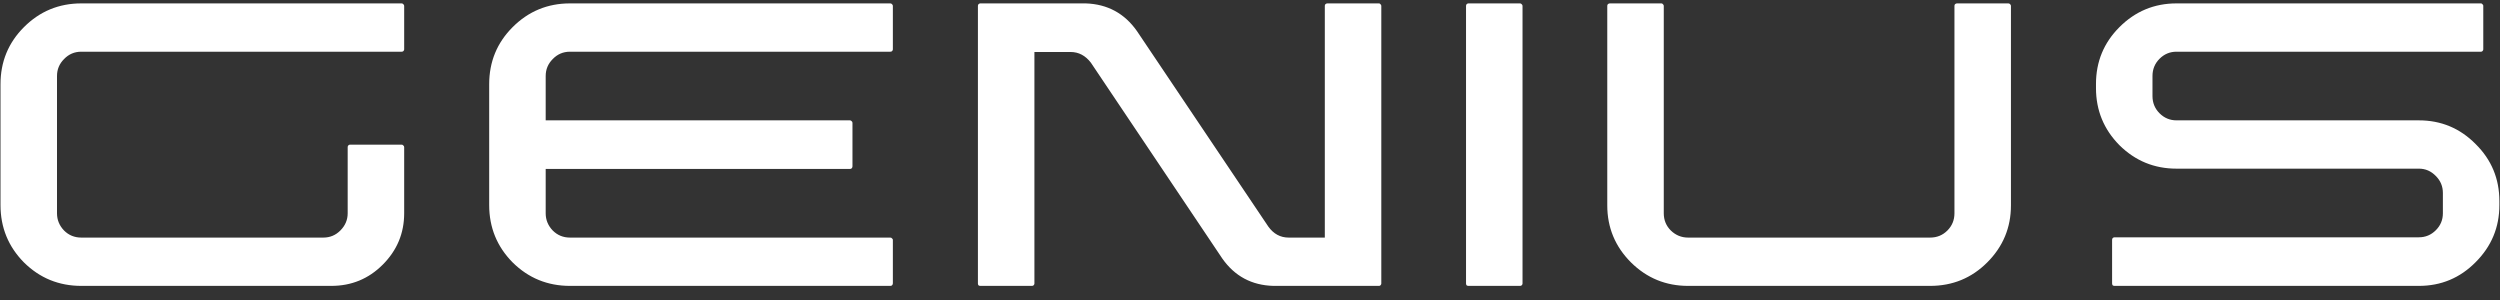 <svg width="700" height="84" viewBox="0 0 700 84" fill="none" xmlns="http://www.w3.org/2000/svg">
<rect x="0" y="0" width="700" height="84" fill="#333333" stroke="none"/>
<path fill-rule="evenodd" clip-rule="evenodd" d="M90.548 66.523H22.762C20.864 66.523 19.256 65.864 17.938 64.545C16.619 63.175 15.96 61.566 15.96 59.72V21.28C15.96 19.434 16.619 17.852 17.938 16.534C19.256 15.163 20.864 14.478 22.762 14.478H112.457C112.668 14.478 112.826 14.425 112.932 14.319C113.09 14.161 113.169 14.003 113.169 13.845V1.664C113.169 1.453 113.09 1.295 112.932 1.189C112.826 1.031 112.668 0.952 112.457 0.952H22.762C16.487 0.952 11.135 3.167 6.706 7.596C2.329 11.973 0.141 17.299 0.141 23.574V57.427C0.141 63.702 2.329 69.054 6.706 73.483C11.135 77.86 16.487 80.048 22.762 80.048H92.763C98.404 80.048 103.203 78.071 107.158 74.116C111.165 70.108 113.169 65.31 113.169 59.72V41.212C113.169 41.001 113.09 40.843 112.932 40.737C112.826 40.579 112.668 40.5 112.457 40.5H97.983C97.825 40.5 97.666 40.579 97.508 40.737C97.403 40.843 97.35 41.001 97.35 41.212V59.72C97.35 61.566 96.664 63.175 95.294 64.545C93.975 65.864 92.393 66.523 90.548 66.523ZM152.793 21.28V33.698H237.979C238.19 33.698 238.348 33.777 238.454 33.935C238.612 34.041 238.691 34.199 238.691 34.41V46.59C238.691 46.802 238.612 46.986 238.454 47.144C238.348 47.25 238.19 47.302 237.979 47.302H152.793V59.72C152.793 61.566 153.452 63.175 154.77 64.545C156.088 65.864 157.697 66.523 159.595 66.523H249.29C249.501 66.523 249.659 66.602 249.765 66.76C249.923 66.865 250.002 66.997 250.002 67.155V79.336C250.002 79.547 249.923 79.732 249.765 79.89C249.659 79.995 249.501 80.048 249.29 80.048H159.595C153.32 80.048 147.968 77.86 143.539 73.483C139.162 69.054 136.973 63.702 136.973 57.427V23.574C136.973 17.299 139.162 11.973 143.539 7.596C147.968 3.167 153.32 0.952 159.595 0.952H249.29C249.501 0.952 249.659 1.031 249.765 1.189C249.923 1.295 250.002 1.453 250.002 1.664V13.845C250.002 14.003 249.923 14.161 249.765 14.319C249.659 14.425 249.501 14.478 249.29 14.478H159.595C157.697 14.478 156.088 15.163 154.77 16.534C153.452 17.852 152.793 19.434 152.793 21.28ZM371.105 1.189C370.999 1.295 370.947 1.453 370.947 1.664V66.523H360.822C358.502 66.523 356.604 65.494 355.127 63.438L318.348 8.704C314.867 3.747 310.096 1.163 304.031 0.952H303.873H274.449C274.291 0.952 274.133 1.031 273.975 1.189C273.87 1.295 273.817 1.453 273.817 1.664V79.415C273.817 79.573 273.87 79.732 273.975 79.89C274.133 79.995 274.291 80.048 274.449 80.048H288.924C289.135 80.048 289.293 79.995 289.398 79.89C289.557 79.732 289.636 79.573 289.636 79.415V14.557H299.76C302.028 14.557 303.926 15.559 305.455 17.562L342.235 72.376C345.715 77.333 350.487 79.89 356.551 80.048H356.709H386.133C386.292 80.048 386.423 79.995 386.528 79.89C386.687 79.732 386.766 79.573 386.766 79.415V1.664C386.766 1.453 386.687 1.295 386.528 1.189C386.423 1.031 386.292 0.952 386.133 0.952H371.658C371.448 0.952 371.263 1.031 371.105 1.189ZM426.308 1.664V79.415C426.308 79.573 426.229 79.732 426.071 79.89C425.968 79.995 425.81 80.048 425.596 80.048H411.122C410.964 80.048 410.805 79.995 410.647 79.89C410.544 79.732 410.489 79.573 410.489 79.415V1.664C410.489 1.453 410.544 1.295 410.647 1.189C410.805 1.031 410.964 0.952 411.122 0.952H425.596C425.81 0.952 425.968 1.031 426.071 1.189C426.229 1.295 426.308 1.453 426.308 1.664ZM563.065 57.506V1.664C563.065 1.453 562.986 1.295 562.828 1.189C562.721 1.031 562.563 0.952 562.353 0.952H547.958C547.744 0.952 547.562 1.031 547.404 1.189C547.297 1.295 547.246 1.453 547.246 1.664V59.72C547.246 61.619 546.586 63.227 545.269 64.545C543.948 65.864 542.342 66.523 540.444 66.523H472.658C470.812 66.523 469.202 65.864 467.834 64.545C466.513 63.227 465.856 61.619 465.856 59.72V1.664C465.856 1.453 465.777 1.295 465.619 1.189C465.512 1.031 465.382 0.952 465.223 0.952H450.749C450.535 0.952 450.353 1.031 450.195 1.189C450.088 1.295 450.037 1.453 450.037 1.664V57.506C450.037 63.728 452.252 69.054 456.681 73.483C461.11 77.86 466.434 80.048 472.658 80.048H540.444C546.716 80.048 552.043 77.86 556.421 73.483C560.851 69.054 563.065 63.728 563.065 57.506ZM602.696 26.896V21.28C602.696 19.381 603.357 17.773 604.674 16.455C605.995 15.137 607.577 14.478 609.419 14.478H694.685C694.843 14.478 694.978 14.425 695.08 14.319C695.239 14.161 695.318 14.003 695.318 13.845V1.585C695.318 1.427 695.239 1.295 695.08 1.189C694.978 1.031 694.843 0.952 694.685 0.952H609.419C603.199 0.952 597.871 3.167 593.442 7.596C589.068 11.973 586.877 17.272 586.877 23.494V24.681C586.877 30.903 589.068 36.229 593.442 40.658C597.871 45.035 603.199 47.223 609.419 47.223H677.284C679.131 47.223 680.713 47.909 682.03 49.28C683.351 50.598 684.007 52.18 684.007 54.026V59.72C684.007 61.566 683.351 63.148 682.03 64.466C680.713 65.785 679.131 66.444 677.284 66.444H592.018C591.86 66.444 591.702 66.523 591.544 66.681C591.441 66.786 591.386 66.945 591.386 67.155V79.336C591.386 79.547 591.441 79.732 591.544 79.89C591.702 79.995 591.86 80.048 592.018 80.048H677.284C683.509 80.048 688.808 77.833 693.182 73.404C697.612 68.975 699.826 63.649 699.826 57.427V56.319C699.826 50.044 697.612 44.719 693.182 40.342C688.808 35.913 683.509 33.698 677.284 33.698H609.419C607.577 33.698 605.995 33.039 604.674 31.721C603.357 30.402 602.696 28.794 602.696 26.896Z" fill="white"/>
</svg>
